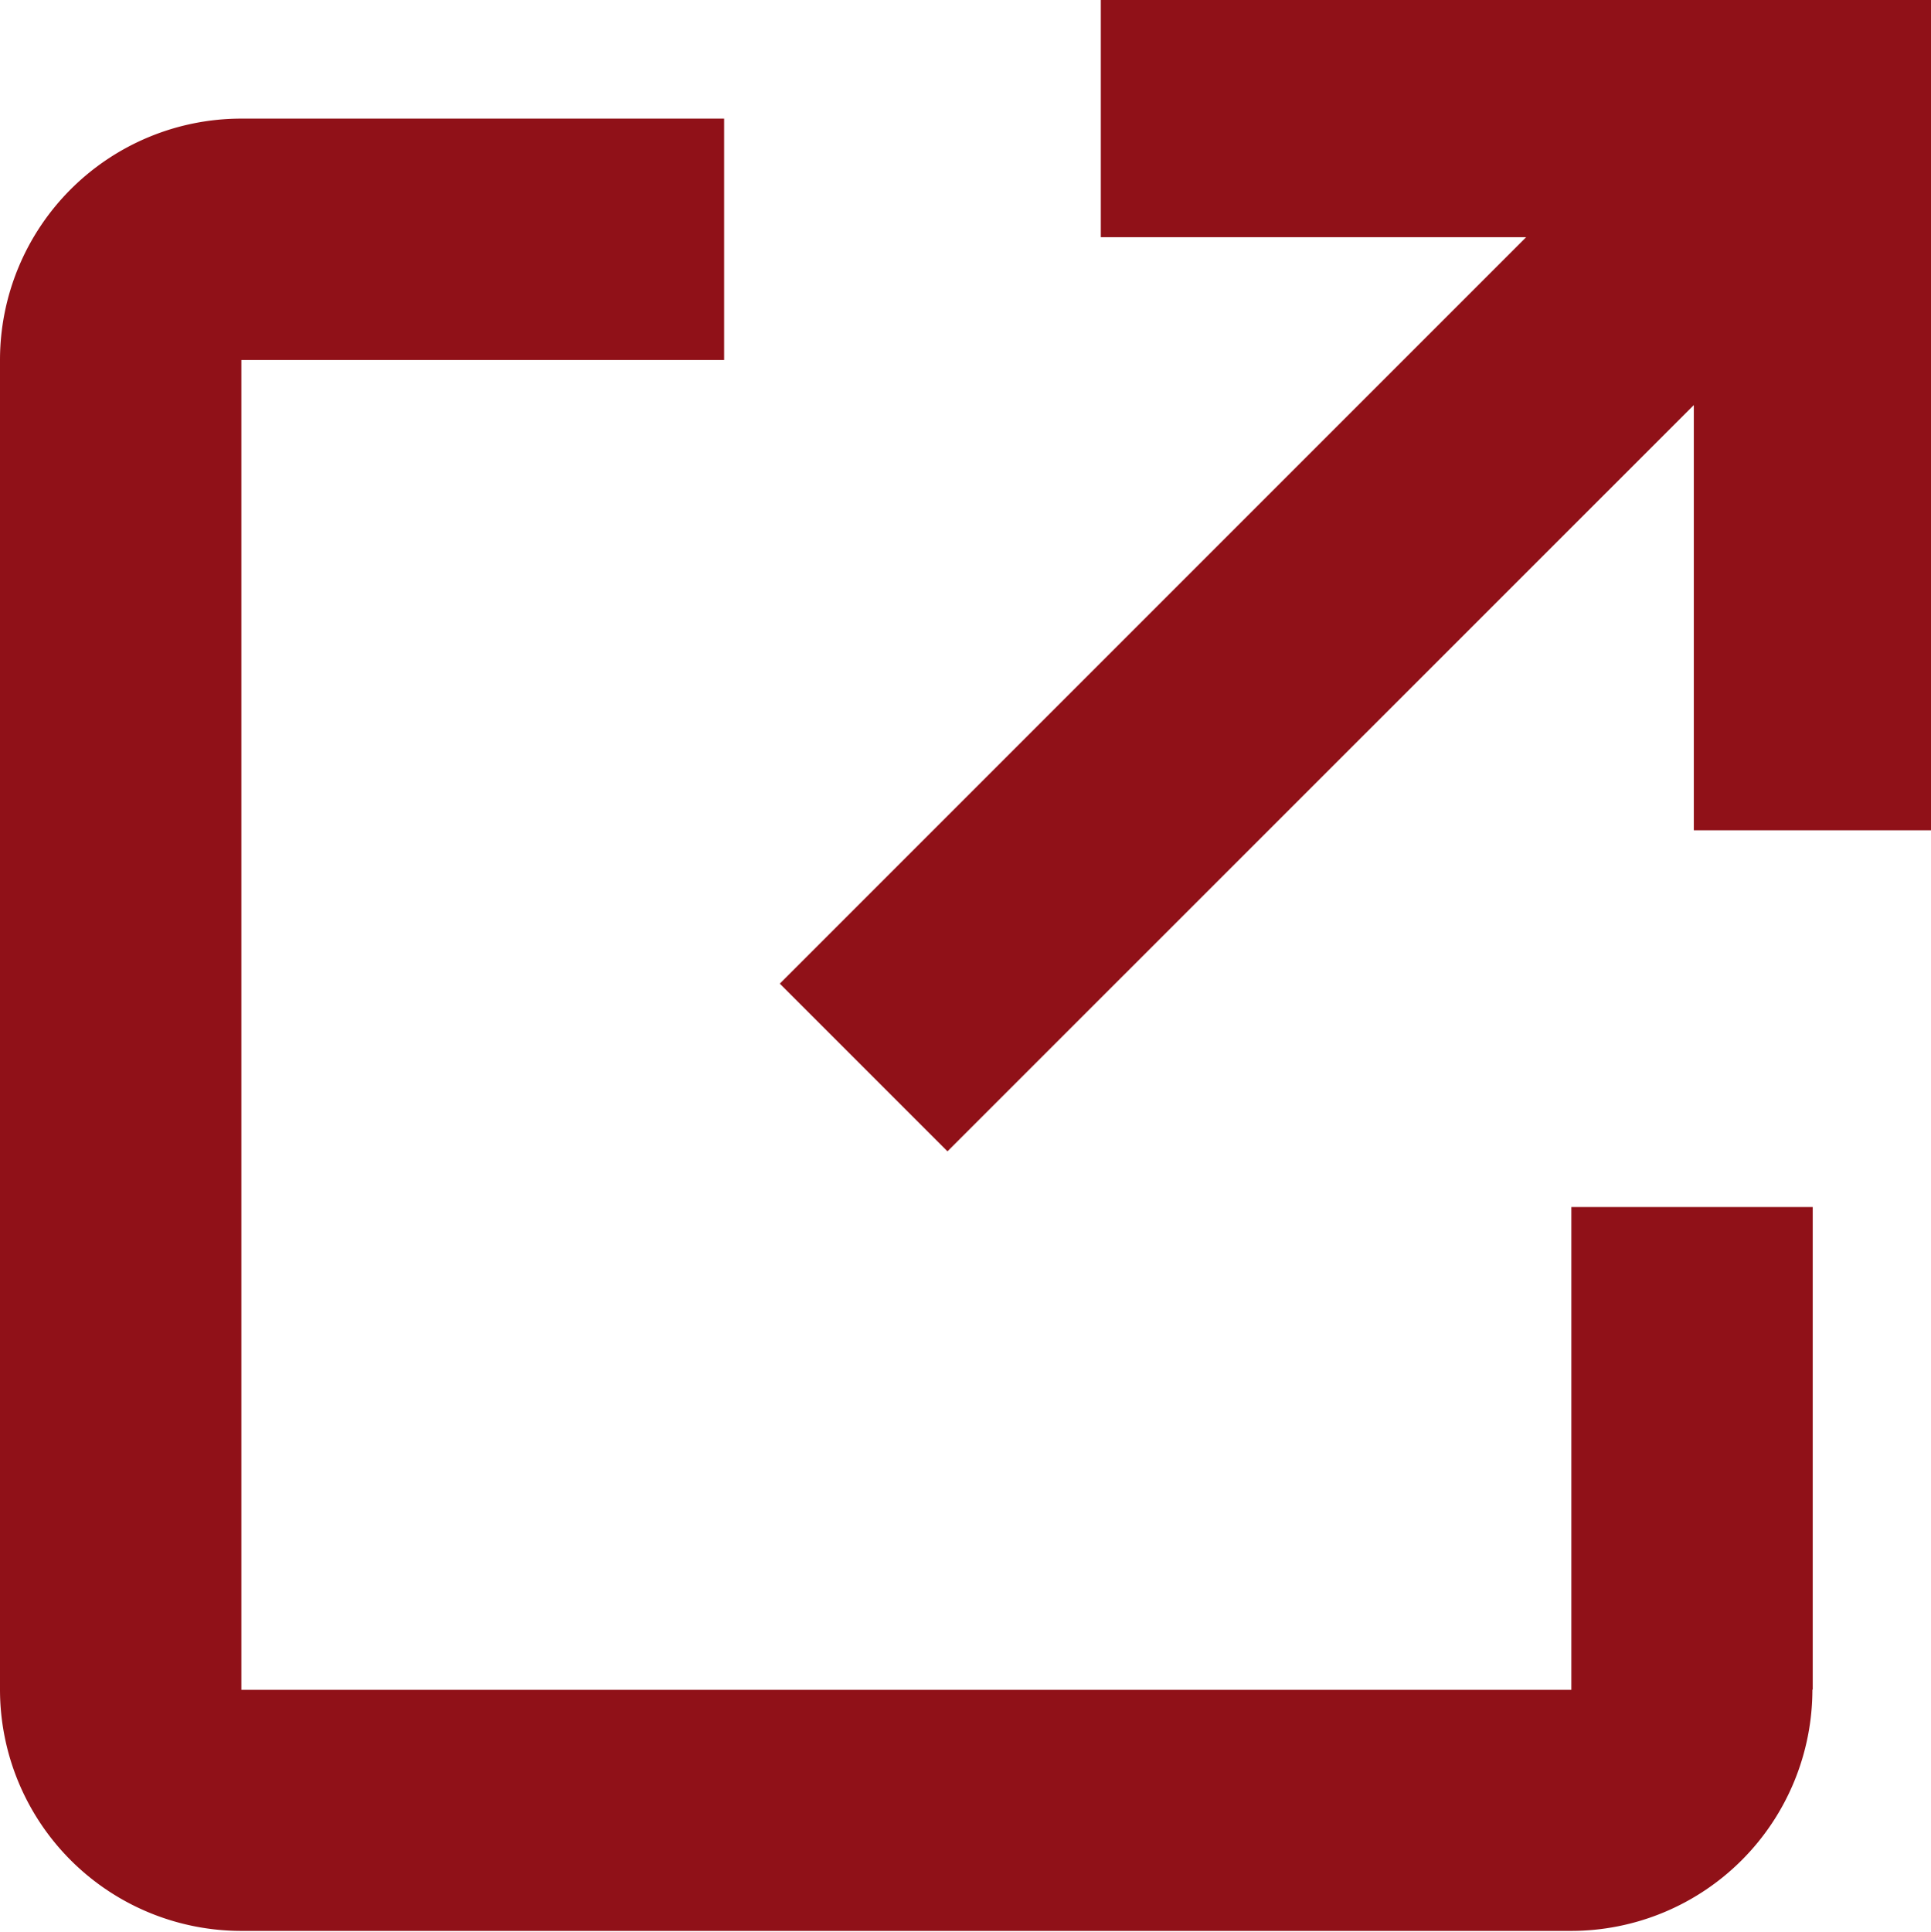 <svg xmlns="http://www.w3.org/2000/svg" width="12" height="12.003" viewBox="0 0 12 12.003"><defs><style>.a{fill:#901118;}</style></defs><g transform="translate(0 0)"><path class="a" d="M8.285,0V1.474h2.643L6.29,6.112,7.332,7.154,11.97,2.517V5.159h1.475V0Z" transform="translate(-1.444)"/><path class="a" d="M11.265,10.763v-3h-1.5v3H1.5V2.5h3V1h-3A1.5,1.5,0,0,0,0,2.5v8.261a1.5,1.5,0,0,0,1.5,1.5H9.763a1.5,1.5,0,0,0,1.5-1.5" transform="translate(0 -0.263)"/></g></svg>